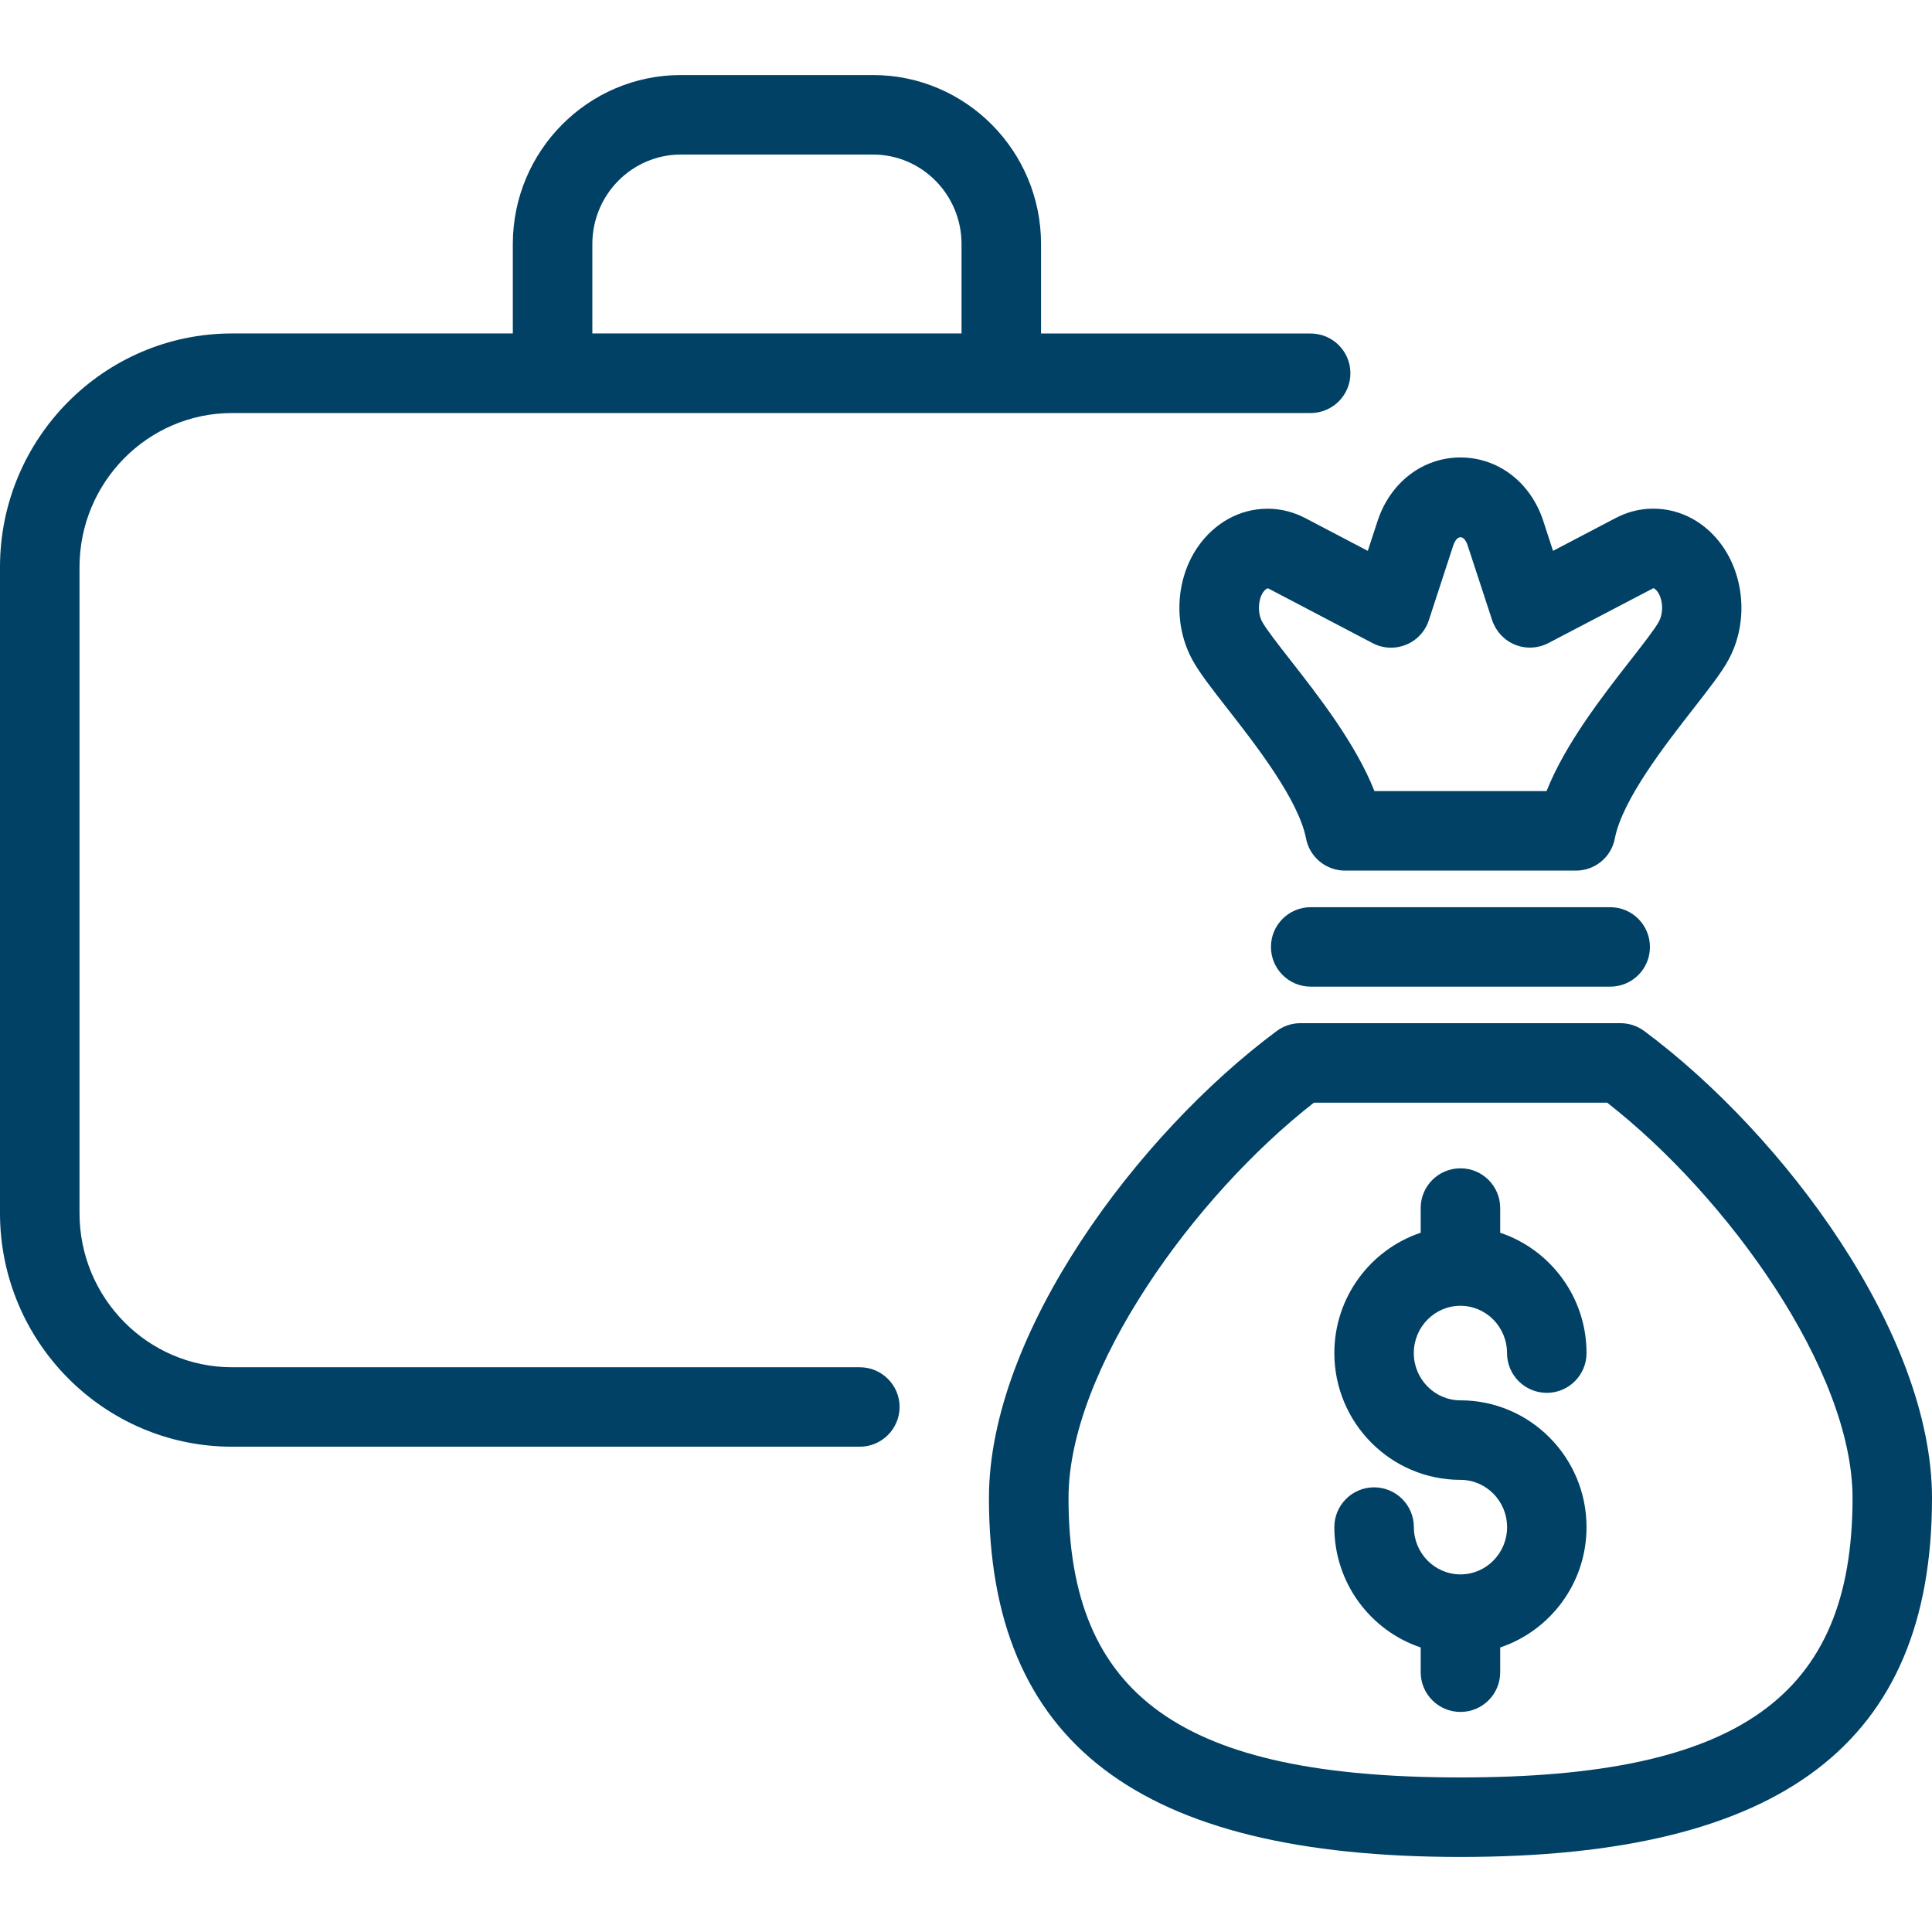 <?xml version="1.0" encoding="utf-8"?>
<!-- Generator: Adobe Illustrator 21.1.0, SVG Export Plug-In . SVG Version: 6.00 Build 0)  -->
<svg version="1.1" id="Layer_1" xmlns="http://www.w3.org/2000/svg" xmlns:xlink="http://www.w3.org/1999/xlink" x="0px" y="0px"
	 viewBox="0 0 32 32" style="enable-background:new 0 0 32 32;" xml:space="preserve">
<style type="text/css">
	.st0{fill:#004165;}
</style>
<g>
	<g>
		<path class="st0" d="M24.19,30.757c-5.328,0-7.81-1.889-7.81-5.944c0-2.723,2.456-6.018,4.766-7.736
			c0.114-0.084,0.251-0.13,0.393-0.13h5.302c0.141,0,0.279,0.046,0.393,0.13C29.544,18.795,32,22.09,32,24.813
			C32,28.869,29.518,30.757,24.19,30.757z M21.762,18.264c-1.987,1.55-4.064,4.429-4.064,6.549c0,3.287,1.881,4.627,6.493,4.627
			c4.611,0,6.493-1.341,6.493-4.627c0-2.12-2.077-4.999-4.064-6.549H21.762z M24.19,28.355c-0.364,0-0.659-0.295-0.659-0.659v-0.409
			c-0.83-0.278-1.43-1.067-1.43-1.993c0-0.364,0.295-0.659,0.658-0.659c0.364,0,0.659,0.295,0.659,0.659
			c0,0.432,0.346,0.783,0.772,0.783c0.426,0,0.772-0.351,0.772-0.783c0-0.432-0.346-0.783-0.772-0.783
			c-1.152,0-2.089-0.942-2.089-2.1c0-0.927,0.6-1.715,1.43-1.993v-0.409c0-0.364,0.295-0.658,0.659-0.658
			c0.364,0,0.658,0.295,0.658,0.658v0.409c0.83,0.278,1.43,1.066,1.43,1.993c0,0.364-0.295,0.659-0.658,0.659
			c-0.364,0-0.659-0.295-0.659-0.659c0-0.432-0.346-0.783-0.772-0.783c-0.426,0-0.772,0.351-0.772,0.783
			c0,0.431,0.346,0.783,0.772,0.783c1.152,0,2.089,0.942,2.089,2.1c0,0.927-0.6,1.715-1.43,1.993v0.409
			C24.849,28.06,24.554,28.355,24.19,28.355z M14.241,23.962H3.844C1.724,23.962,0,22.226,0,20.093V9.392
			c0-2.133,1.724-3.869,3.844-3.869h4.65V4.042c0-1.543,1.248-2.799,2.782-2.799h3.185c1.534,0,2.782,1.256,2.782,2.799v1.482h4.465
			c0.364,0,0.659,0.295,0.659,0.658c0,0.364-0.295,0.659-0.659,0.659H3.844c-1.393,0-2.527,1.145-2.527,2.552v10.701
			c0,1.407,1.133,2.552,2.527,2.552h10.397c0.364,0,0.659,0.295,0.659,0.658C14.899,23.667,14.604,23.962,14.241,23.962z
			 M9.811,5.523h6.115V4.042c0-0.817-0.657-1.482-1.465-1.482h-3.185c-0.808,0-1.465,0.665-1.465,1.482V5.523z M26.67,16.342h-4.96
			c-0.364,0-0.659-0.295-0.659-0.658c0-0.364,0.295-0.658,0.659-0.658h4.96c0.364,0,0.658,0.295,0.658,0.658
			C27.329,16.048,27.034,16.342,26.67,16.342z M26.102,14.42L26.102,14.42l-3.824,0c-0.315,0-0.587-0.224-0.646-0.533
			c-0.125-0.641-0.832-1.548-1.3-2.147c-0.261-0.334-0.467-0.598-0.584-0.814c-0.313-0.575-0.279-1.321,0.084-1.857
			c0.28-0.409,0.703-0.643,1.163-0.643c0.216,0,0.424,0.052,0.62,0.153l1.04,0.545l0.162-0.495c0.21-0.639,0.749-1.052,1.373-1.052
			c0.624,0,1.162,0.412,1.371,1.05l0.162,0.497l1.038-0.544c0.196-0.103,0.405-0.155,0.622-0.155c0.459,0,0.881,0.232,1.159,0.637
			c0.367,0.541,0.402,1.289,0.088,1.865c-0.116,0.215-0.323,0.478-0.583,0.812c-0.468,0.6-1.175,1.506-1.3,2.147
			C26.689,14.197,26.418,14.42,26.102,14.42z M22.765,13.103l2.851,0c0.311-0.785,0.924-1.57,1.395-2.174
			c0.196-0.251,0.399-0.511,0.464-0.631c0.079-0.145,0.071-0.362-0.018-0.493c-0.032-0.047-0.064-0.063-0.072-0.063l-1.738,0.909
			c-0.172,0.09-0.375,0.1-0.554,0.027c-0.179-0.073-0.317-0.221-0.378-0.405L24.31,9.037c-0.061-0.186-0.179-0.185-0.241,0.002
			l-0.403,1.234c-0.06,0.184-0.198,0.333-0.378,0.406c-0.179,0.073-0.382,0.064-0.554-0.027l-1.728-0.906
			c-0.016-0.005-0.049,0.012-0.085,0.064c-0.085,0.126-0.093,0.345-0.016,0.487c0.065,0.121,0.269,0.381,0.465,0.633
			C21.842,11.533,22.455,12.318,22.765,13.103z"/>
	</g>
</g>
</svg>
